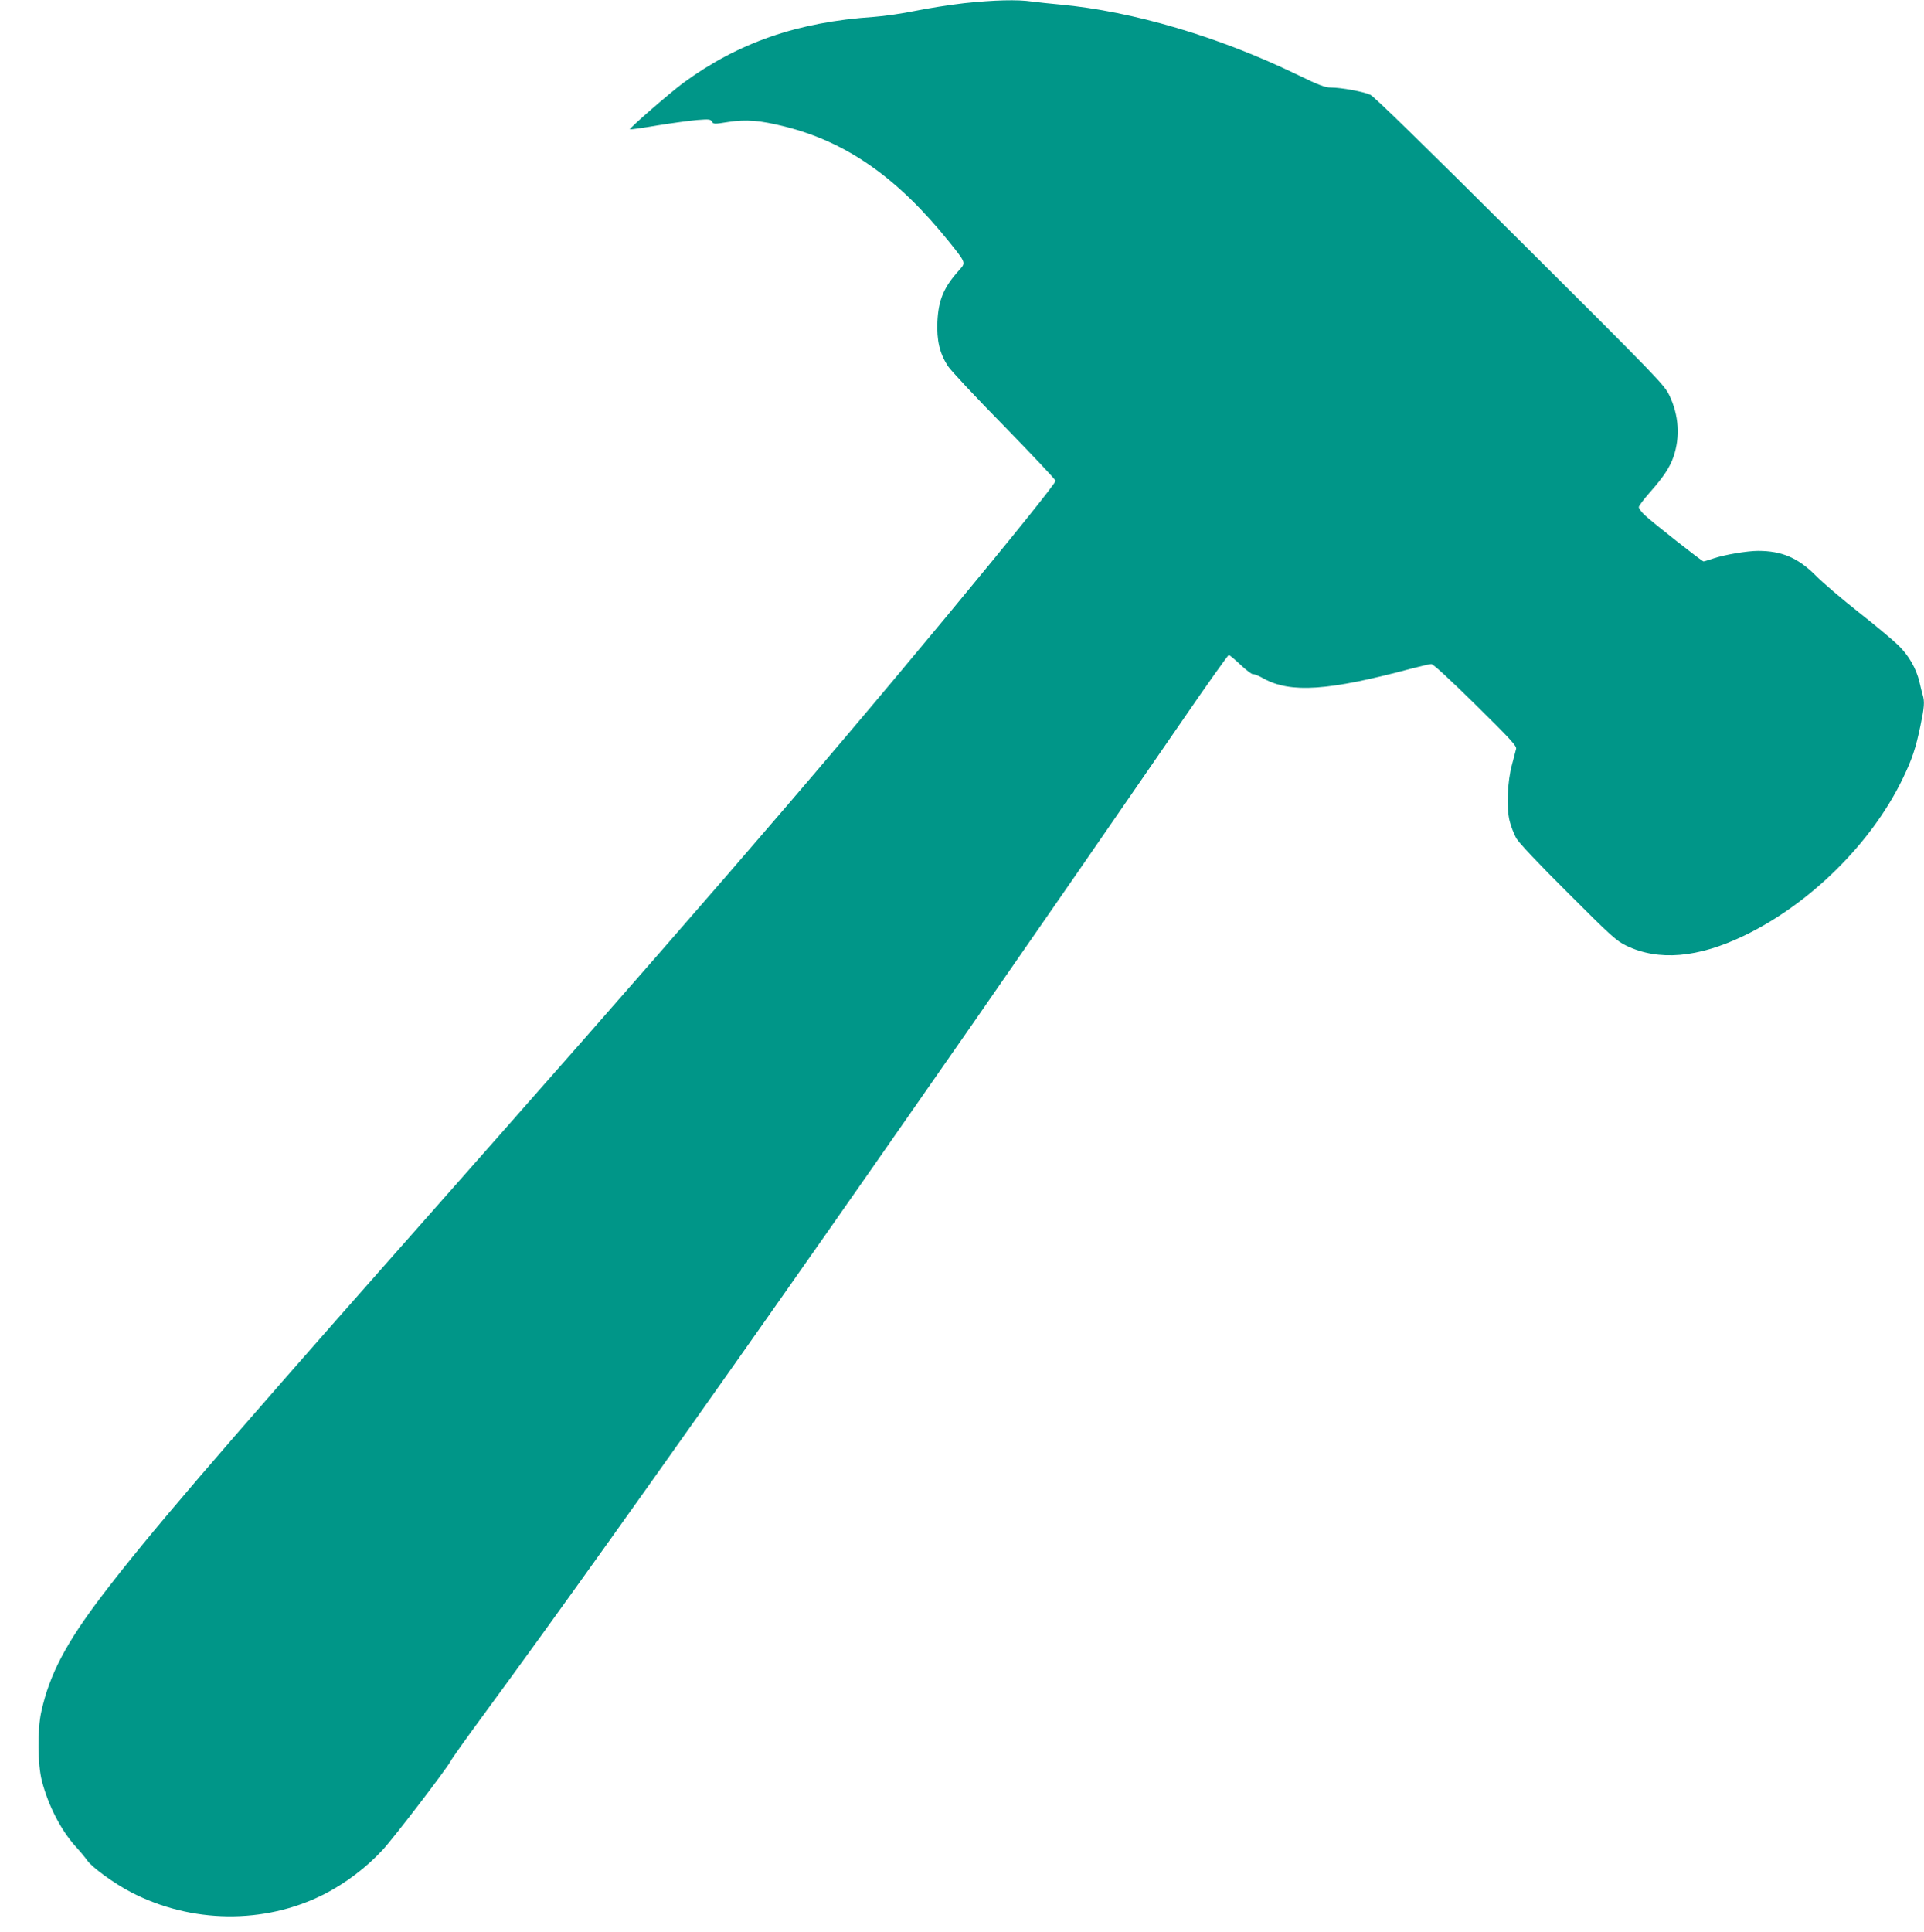 <?xml version="1.0" standalone="no"?>
<!DOCTYPE svg PUBLIC "-//W3C//DTD SVG 20010904//EN"
 "http://www.w3.org/TR/2001/REC-SVG-20010904/DTD/svg10.dtd">
<svg version="1.0" xmlns="http://www.w3.org/2000/svg"
 width="1275pt" height="1280pt" viewBox="0 0 1275 1280"
 preserveAspectRatio="xMidYMid meet">
<g transform="translate(0,1280) scale(0.1,-0.1)"
fill="#009688" stroke="none">
<path d="M6390 12779 c-96 -11 -242 -34 -325 -51 -82 -17 -206 -35 -275 -40
-505 -34 -897 -170 -1262 -437 -90 -67 -361 -302 -354 -308 2 -2 84 9 182 26
99 16 218 32 265 36 78 6 88 5 97 -11 10 -17 15 -17 109 -2 118 18 209 11 376
-31 409 -103 745 -339 1085 -761 113 -141 113 -140 70 -188 -104 -115 -139
-198 -146 -344 -5 -123 14 -207 69 -293 17 -27 185 -207 373 -398 187 -192
341 -355 341 -363 0 -16 -282 -367 -719 -894 -924 -1114 -1752 -2070 -3636
-4200 -1206 -1365 -1661 -1895 -1962 -2290 -239 -314 -350 -524 -404 -770 -27
-119 -25 -351 4 -462 43 -163 124 -321 220 -429 32 -35 68 -78 80 -96 33 -47
179 -153 291 -211 398 -207 882 -213 1275 -15 142 72 281 176 391 295 75 81
422 535 450 587 9 19 105 153 213 300 928 1262 2741 3841 4642 6604 161 235
298 427 303 427 5 0 41 -30 79 -66 38 -36 75 -63 81 -61 7 2 40 -11 73 -30
178 -97 428 -80 977 67 62 16 121 30 132 30 13 0 120 -99 294 -270 229 -226
273 -273 268 -292 -3 -13 -15 -59 -27 -103 -31 -112 -38 -288 -16 -375 9 -36
29 -87 44 -114 18 -31 144 -165 343 -363 286 -286 320 -317 386 -349 213 -103
475 -81 780 66 437 210 842 610 1049 1035 65 134 89 206 120 355 26 124 29
161 15 206 -5 16 -14 54 -21 84 -21 90 -72 179 -142 246 -35 34 -153 133 -263
219 -110 87 -237 195 -282 241 -118 118 -225 164 -383 164 -72 0 -226 -26
-298 -51 -30 -10 -59 -19 -63 -19 -10 0 -343 262 -391 308 -21 20 -38 43 -38
52 0 8 32 51 71 95 93 105 134 167 159 239 45 132 35 275 -27 405 -34 71 -66
104 -990 1025 -634 631 -967 957 -992 968 -45 21 -194 48 -261 48 -39 0 -79
15 -231 89 -516 249 -1081 416 -1564 461 -66 6 -150 15 -187 20 -97 14 -249
10 -448 -11z"/>
</g>
</svg>

